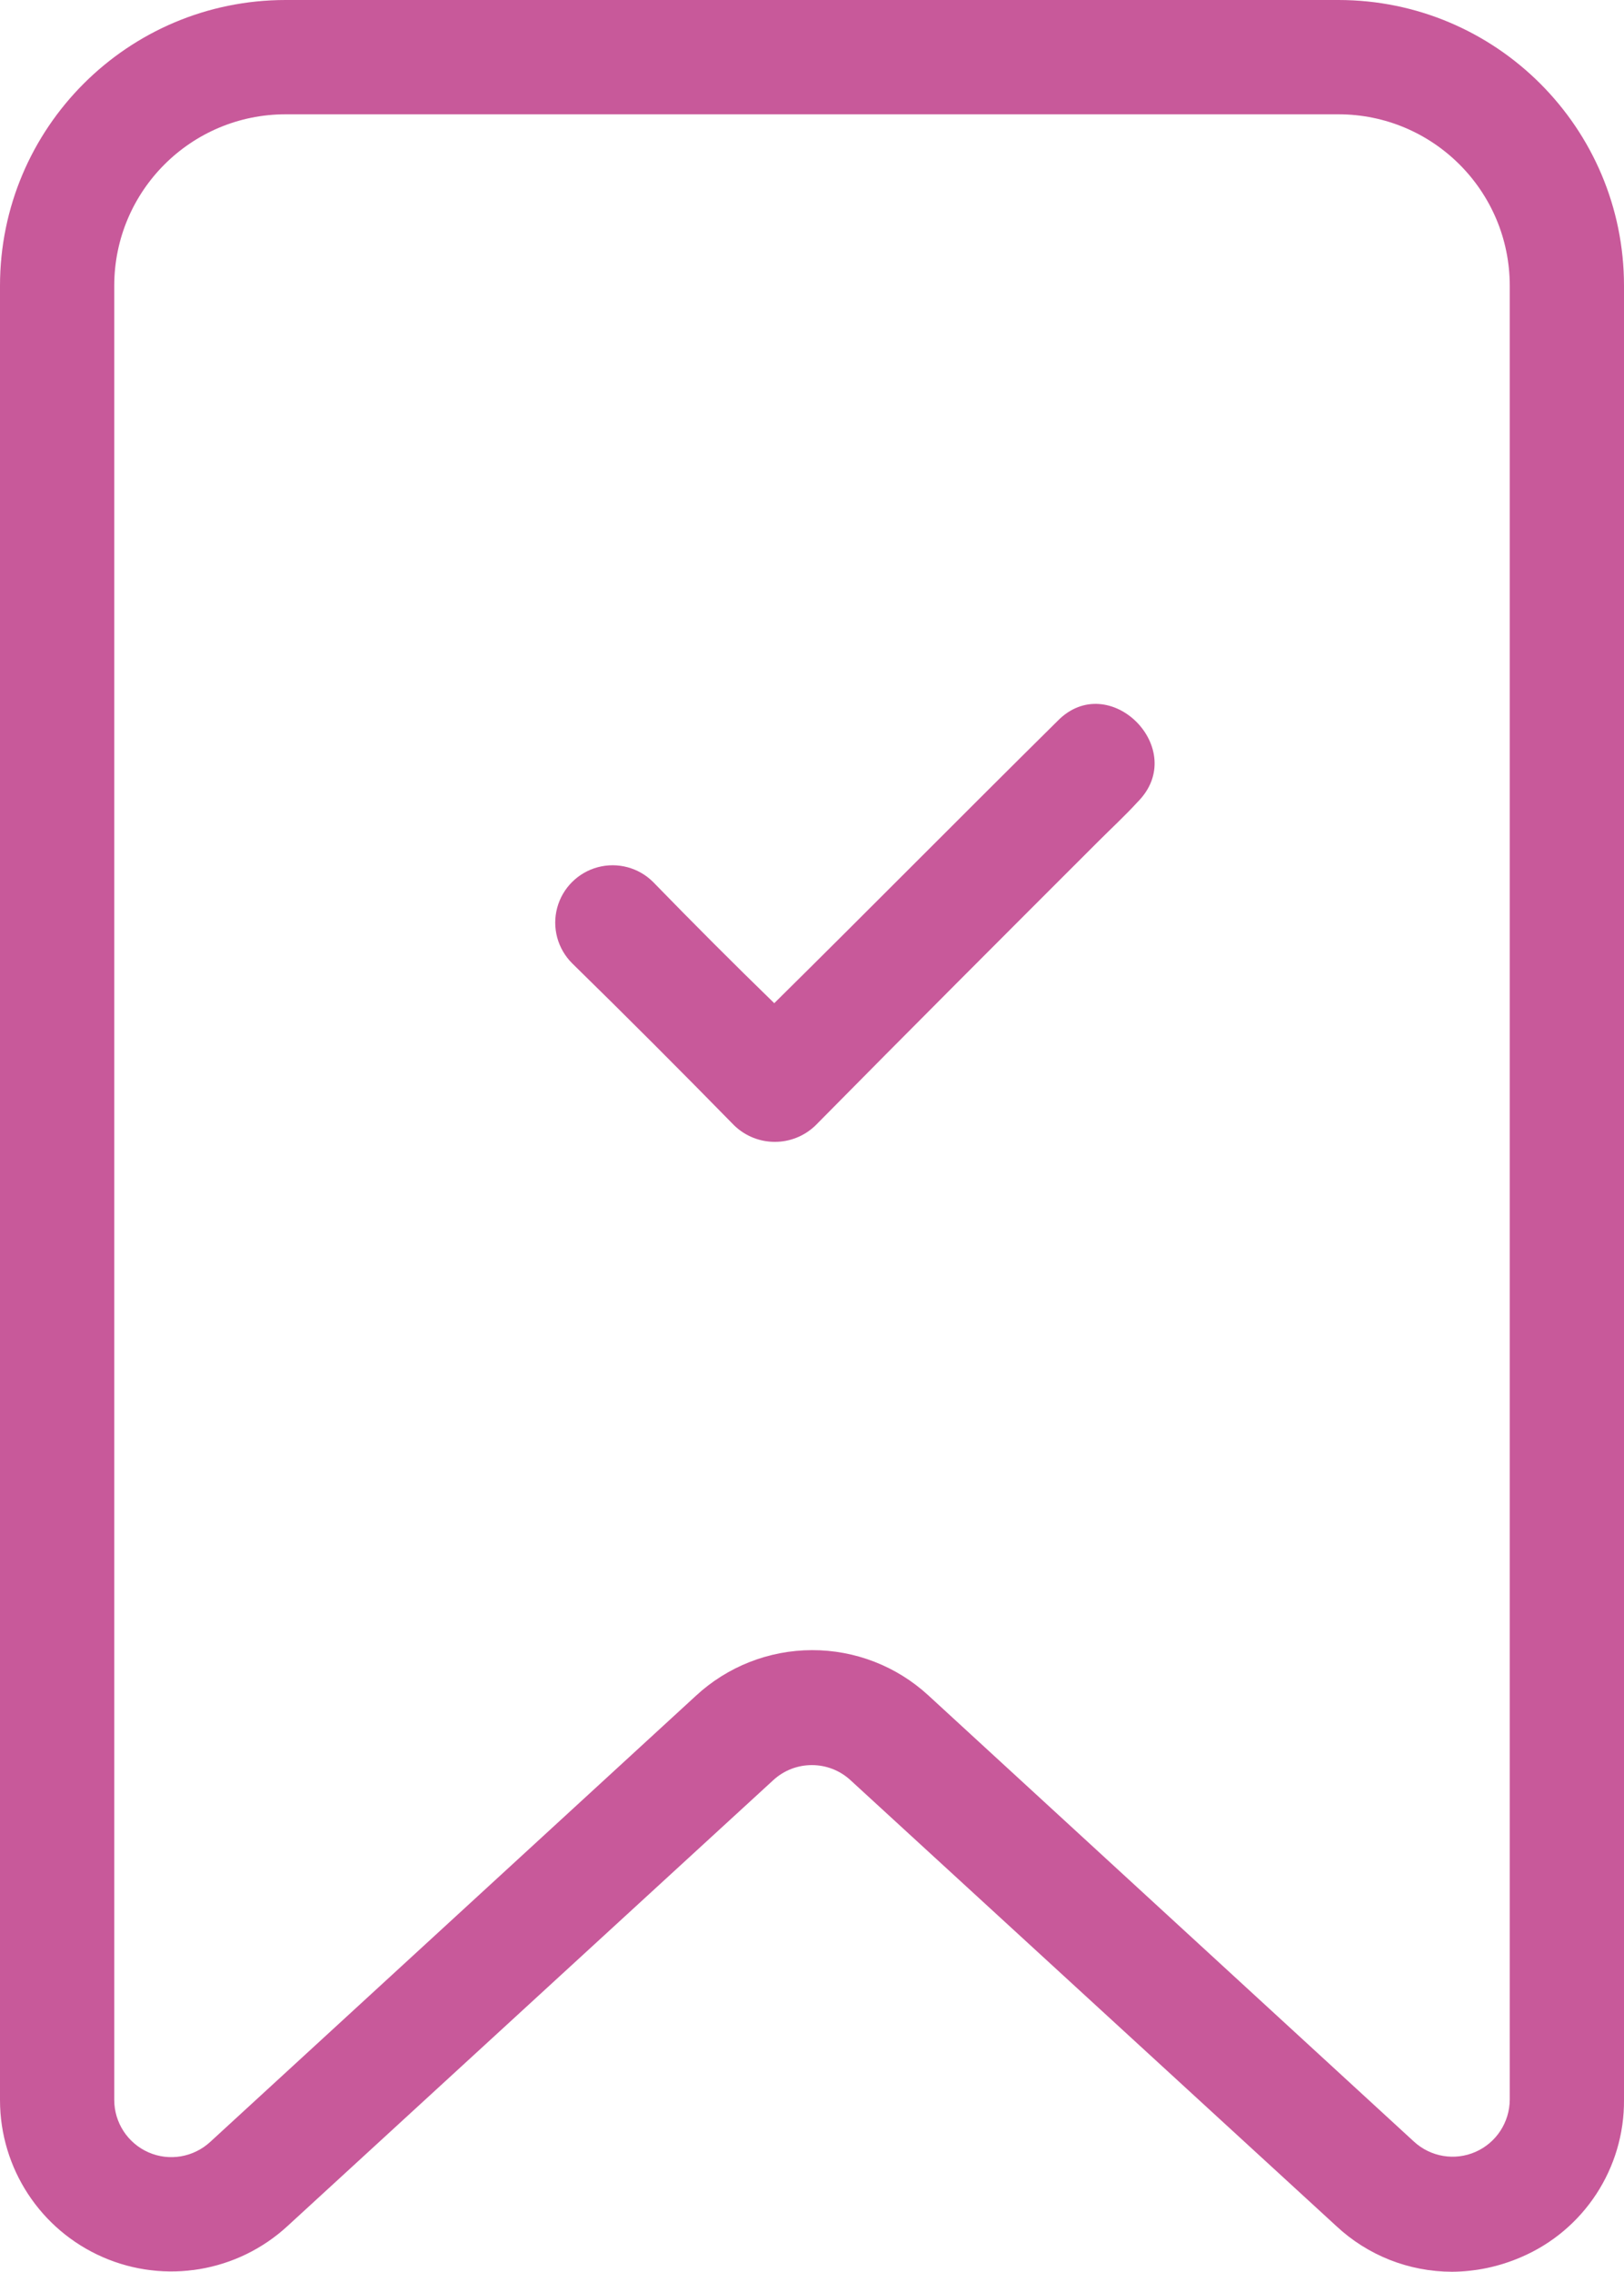 <?xml version="1.0" encoding="UTF-8"?><svg width="17.768px" height="24.844px" xmlns="http://www.w3.org/2000/svg" xmlns:xlink="http://www.w3.org/1999/xlink"><title>Group</title><g fill="none" fill-rule="evenodd"><g transform="translate(-6.116, -2.579)" fill="#C8599A" fill-rule="nonzero"><g transform="translate(6.116, 2.579)"><path d="M15.884,24.844 C15.414,24.843 14.963,24.665 14.62,24.344 L9.306,19.469 C9.067,19.248 8.698,19.248 8.459,19.469 L3.146,24.344 C2.599,24.848 1.806,24.982 1.124,24.684 C0.442,24.386 0.001,23.713 0,22.969 L0,3.125 C0,1.399 1.399,0 3.125,0 L14.643,0 C16.368,0 17.768,1.399 17.768,3.125 L17.768,22.965 C17.773,23.712 17.33,24.39 16.643,24.684 C16.403,24.788 16.145,24.843 15.884,24.844 L15.884,24.844 Z M8.884,18.046 C9.355,18.045 9.809,18.221 10.156,18.54 L15.47,23.421 C15.653,23.589 15.917,23.633 16.144,23.533 C16.371,23.433 16.517,23.209 16.518,22.961 L16.518,3.125 C16.518,2.089 15.678,1.25 14.643,1.25 L3.125,1.25 C2.089,1.25 1.25,2.089 1.25,3.125 L1.25,22.965 C1.25,23.213 1.397,23.438 1.624,23.538 C1.851,23.638 2.116,23.593 2.299,23.425 L7.613,18.546 C7.958,18.226 8.412,18.047 8.884,18.046 Z"/><path d="M12.446,8.771 C12.309,8.921 12.159,9.059 12.009,9.209 C10.971,10.246 9.946,11.271 8.921,12.309 C8.673,12.547 8.282,12.547 8.034,12.309 C7.446,11.709 6.859,11.121 6.259,10.534 C6.1,10.375 6.038,10.144 6.096,9.928 C6.154,9.711 6.324,9.542 6.54,9.484 C6.757,9.426 6.988,9.488 7.146,9.646 C7.584,10.096 8.021,10.534 8.471,10.971 C9.509,9.946 10.534,8.909 11.571,7.884 C12.134,7.309 13.021,8.196 12.446,8.771 Z"/></g></g></g></svg>